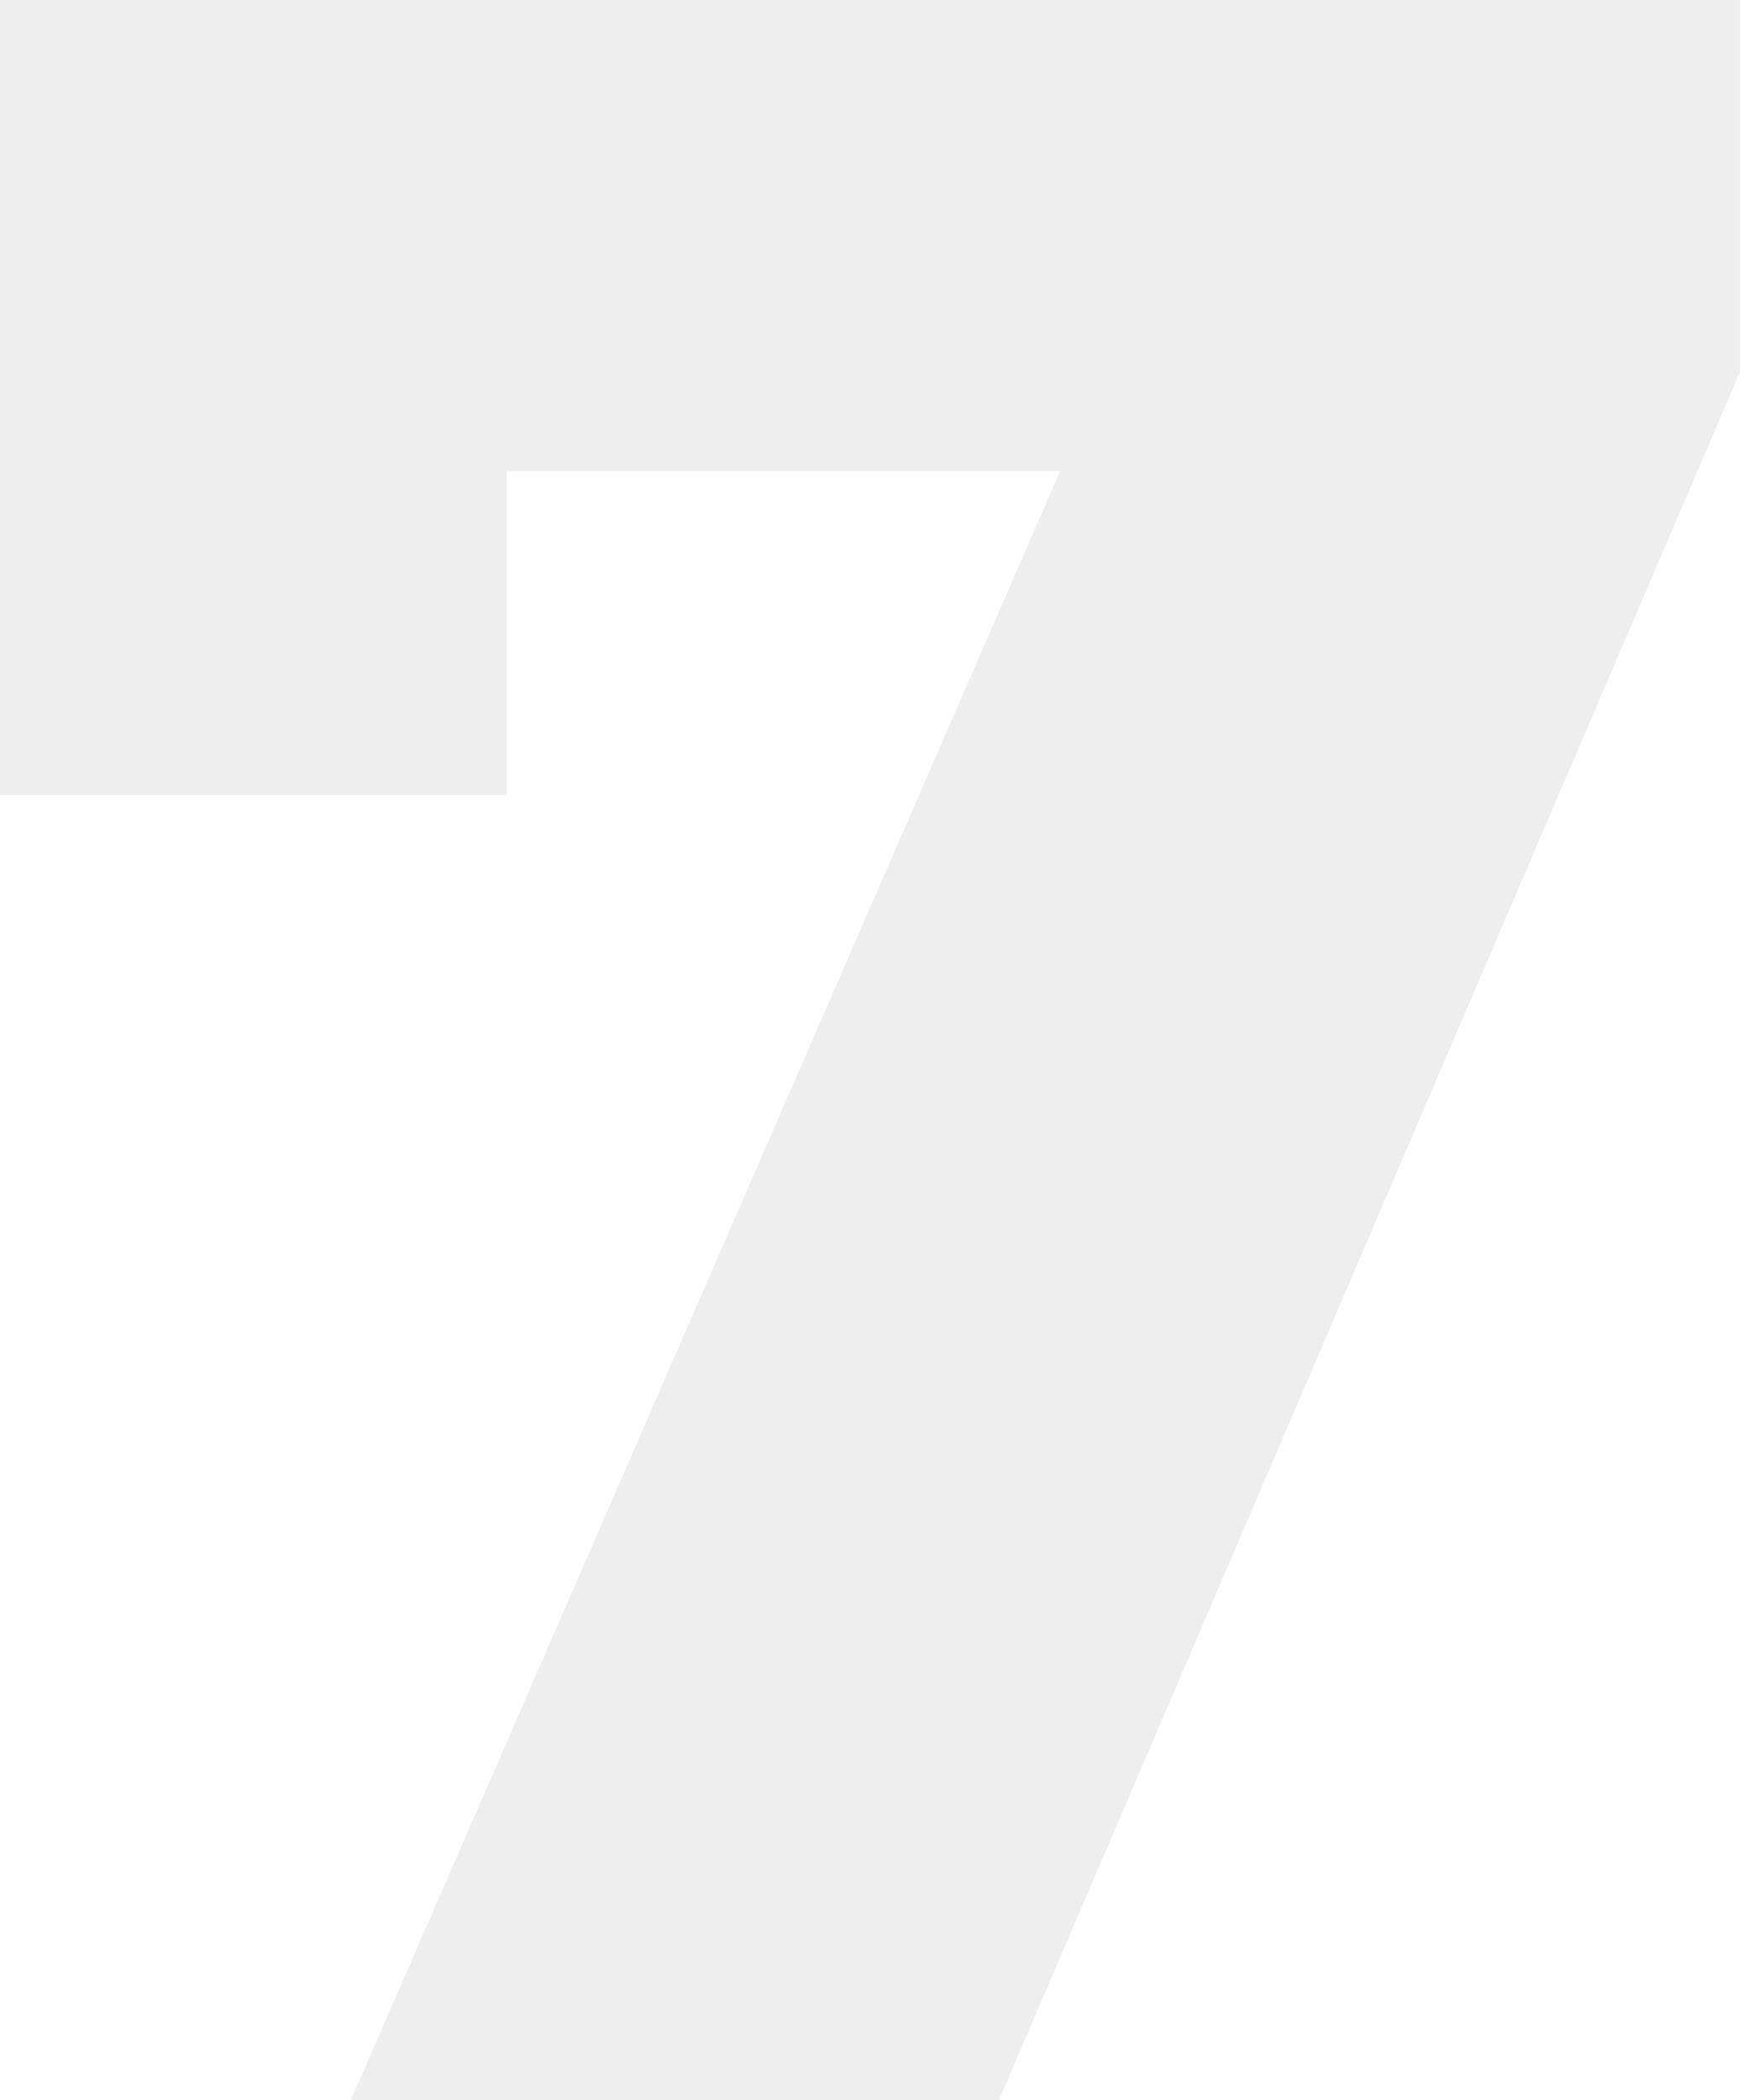 <?xml version="1.0" encoding="UTF-8"?> <svg xmlns="http://www.w3.org/2000/svg" width="76" height="91" viewBox="0 0 76 91" fill="none"> <path opacity="0.07" d="M15.2 91L50.69 9.49L57.58 20.41H11.43L21.96 8.58V34.45H-0.01V-6.19888e-06H75.39V16.12L43.28 91H15.2Z" fill="black"></path> </svg> 